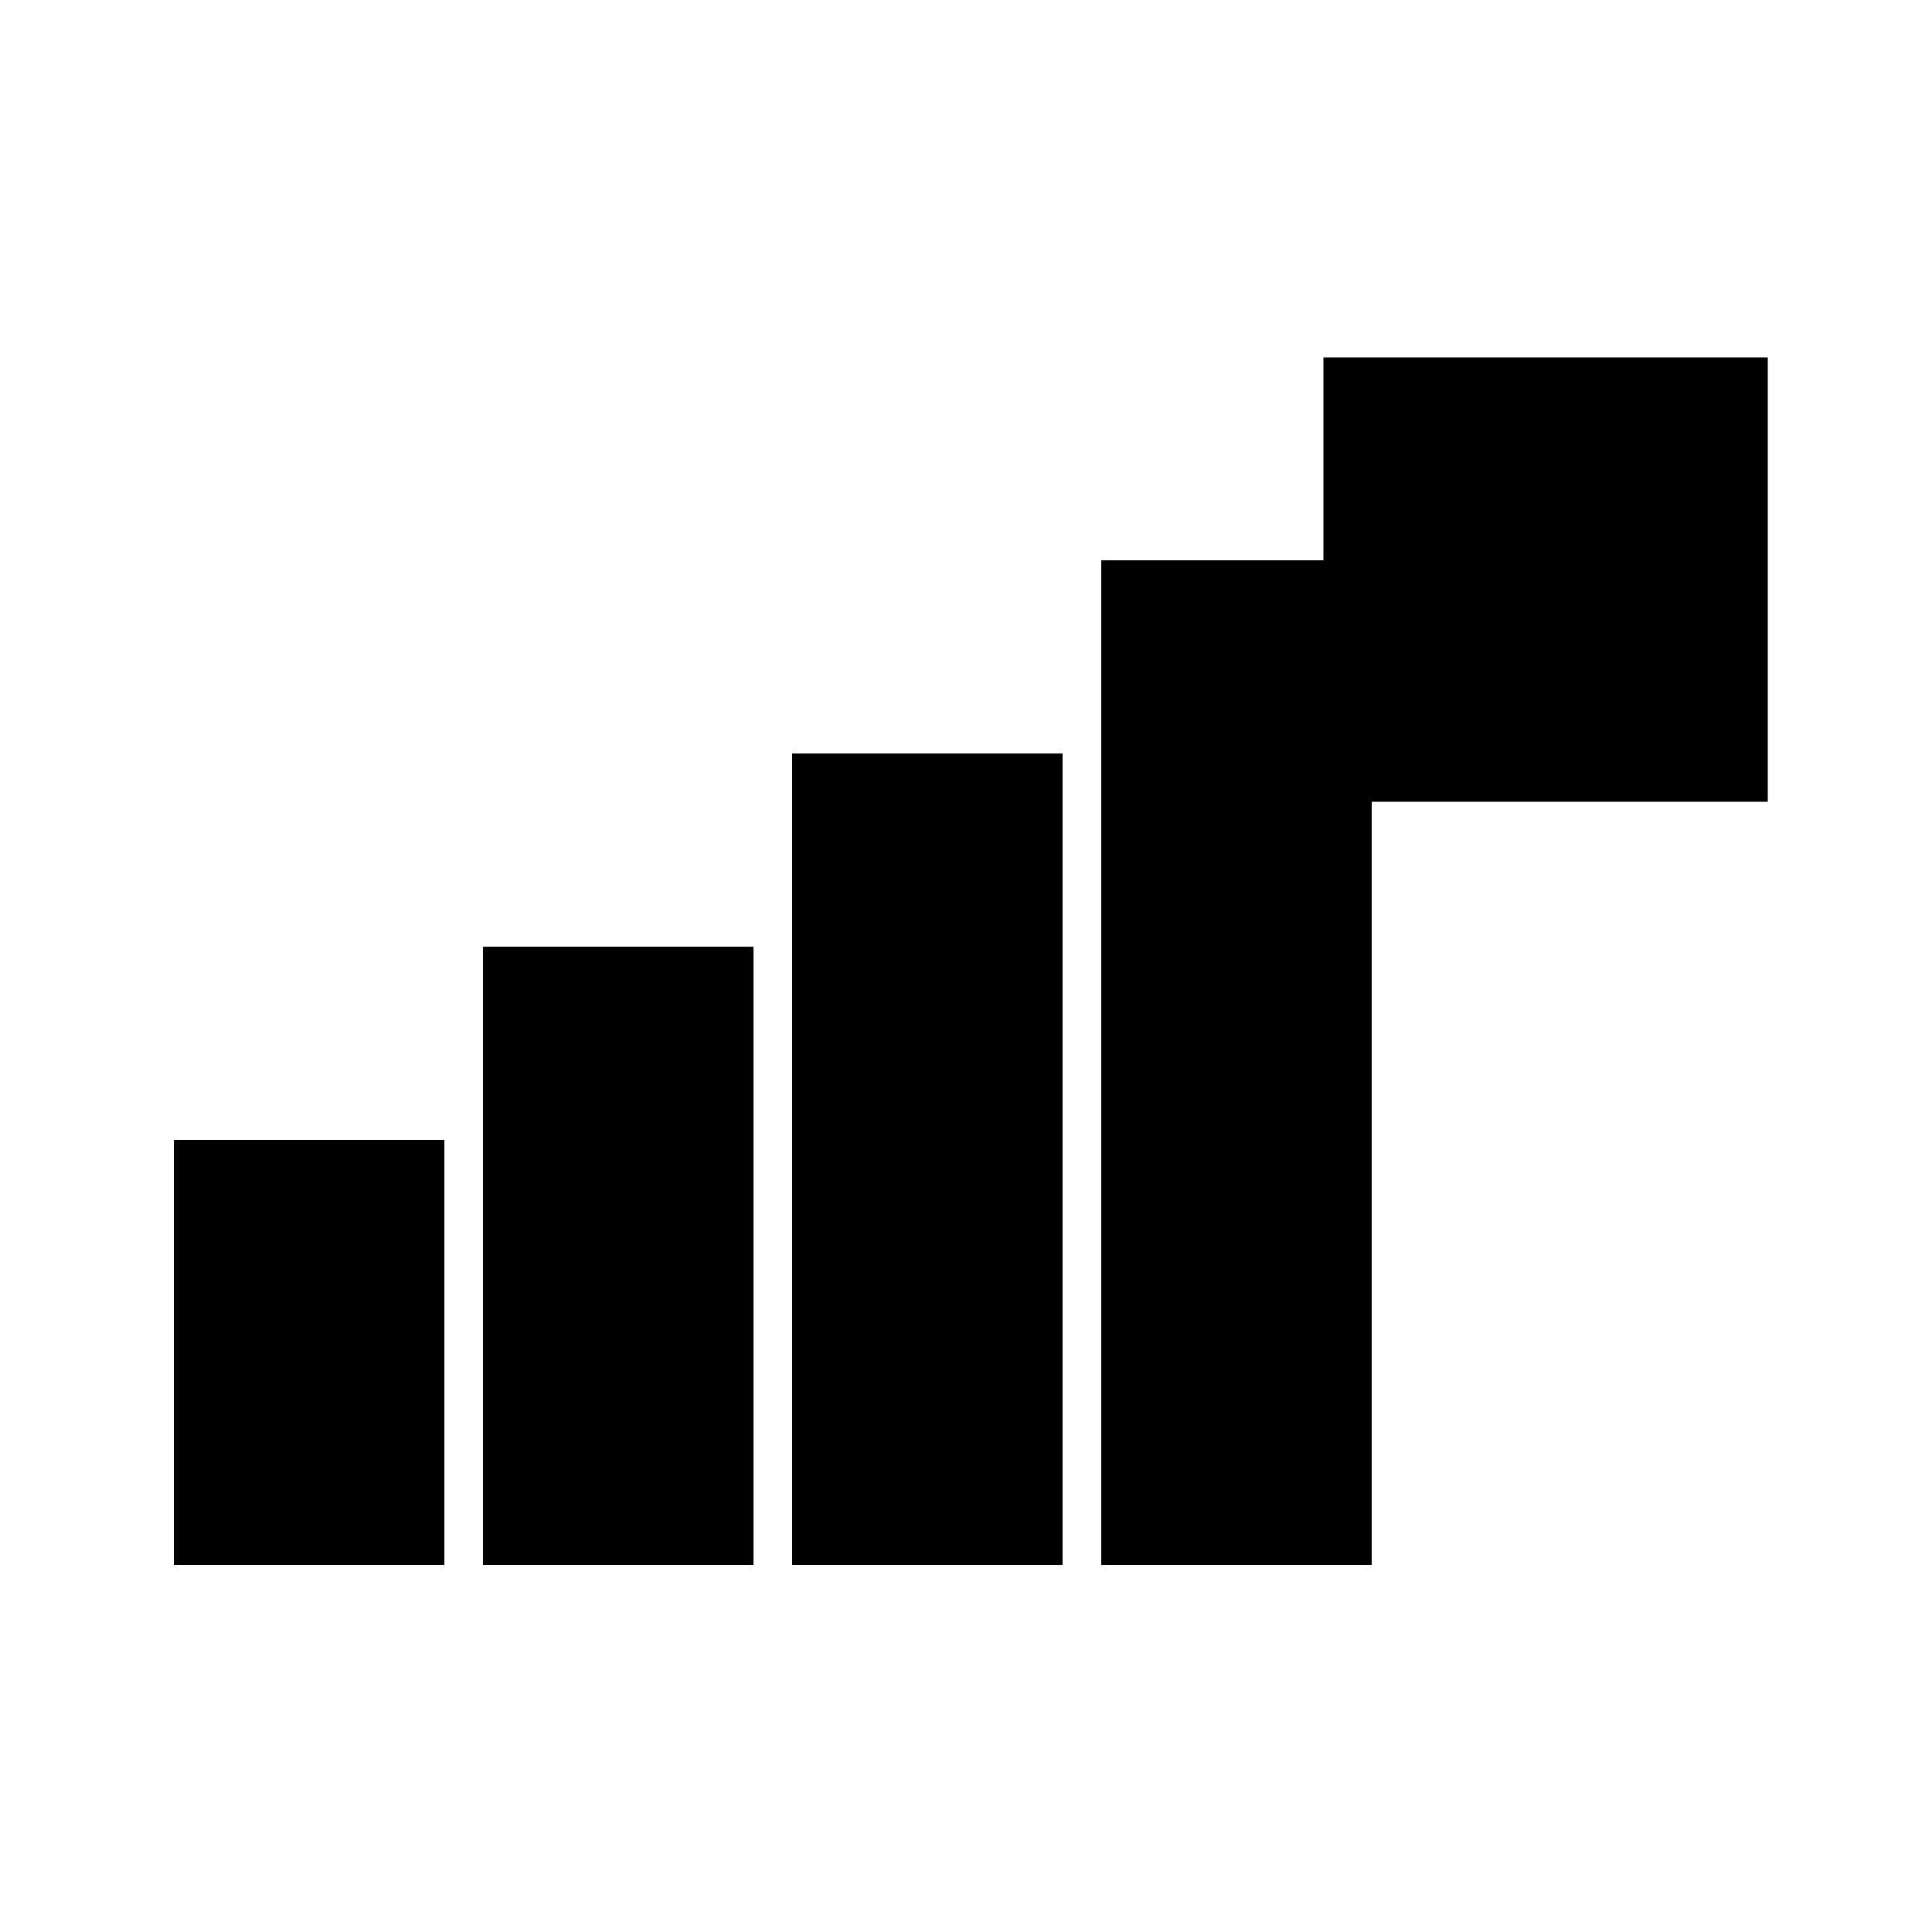 <svg xmlns="http://www.w3.org/2000/svg" viewBox="0 0 100 100" width="100" height="100">
  <!-- Brutalist favicon: upward trending chart + analytics node -->
  <!-- Chart bars -->
  <rect x="10" y="60" width="12" height="20" fill="black" stroke="black" stroke-width="2"/>
  <rect x="26" y="50" width="12" height="30" fill="black" stroke="black" stroke-width="2"/>
  <rect x="42" y="40" width="12" height="40" fill="black" stroke="black" stroke-width="2"/>
  <rect x="58" y="30" width="12" height="50" fill="black" stroke="black" stroke-width="2"/>
  <!-- Analytics node (geometric shape) -->
  <rect x="70" y="20" width="20" height="20" fill="black" stroke="black" stroke-width="3"/>
  <line x1="80" y1="20" x2="80" y2="40" stroke="black" stroke-width="3"/>
  <line x1="70" y1="30" x2="90" y2="30" stroke="black" stroke-width="3"/>
</svg>
